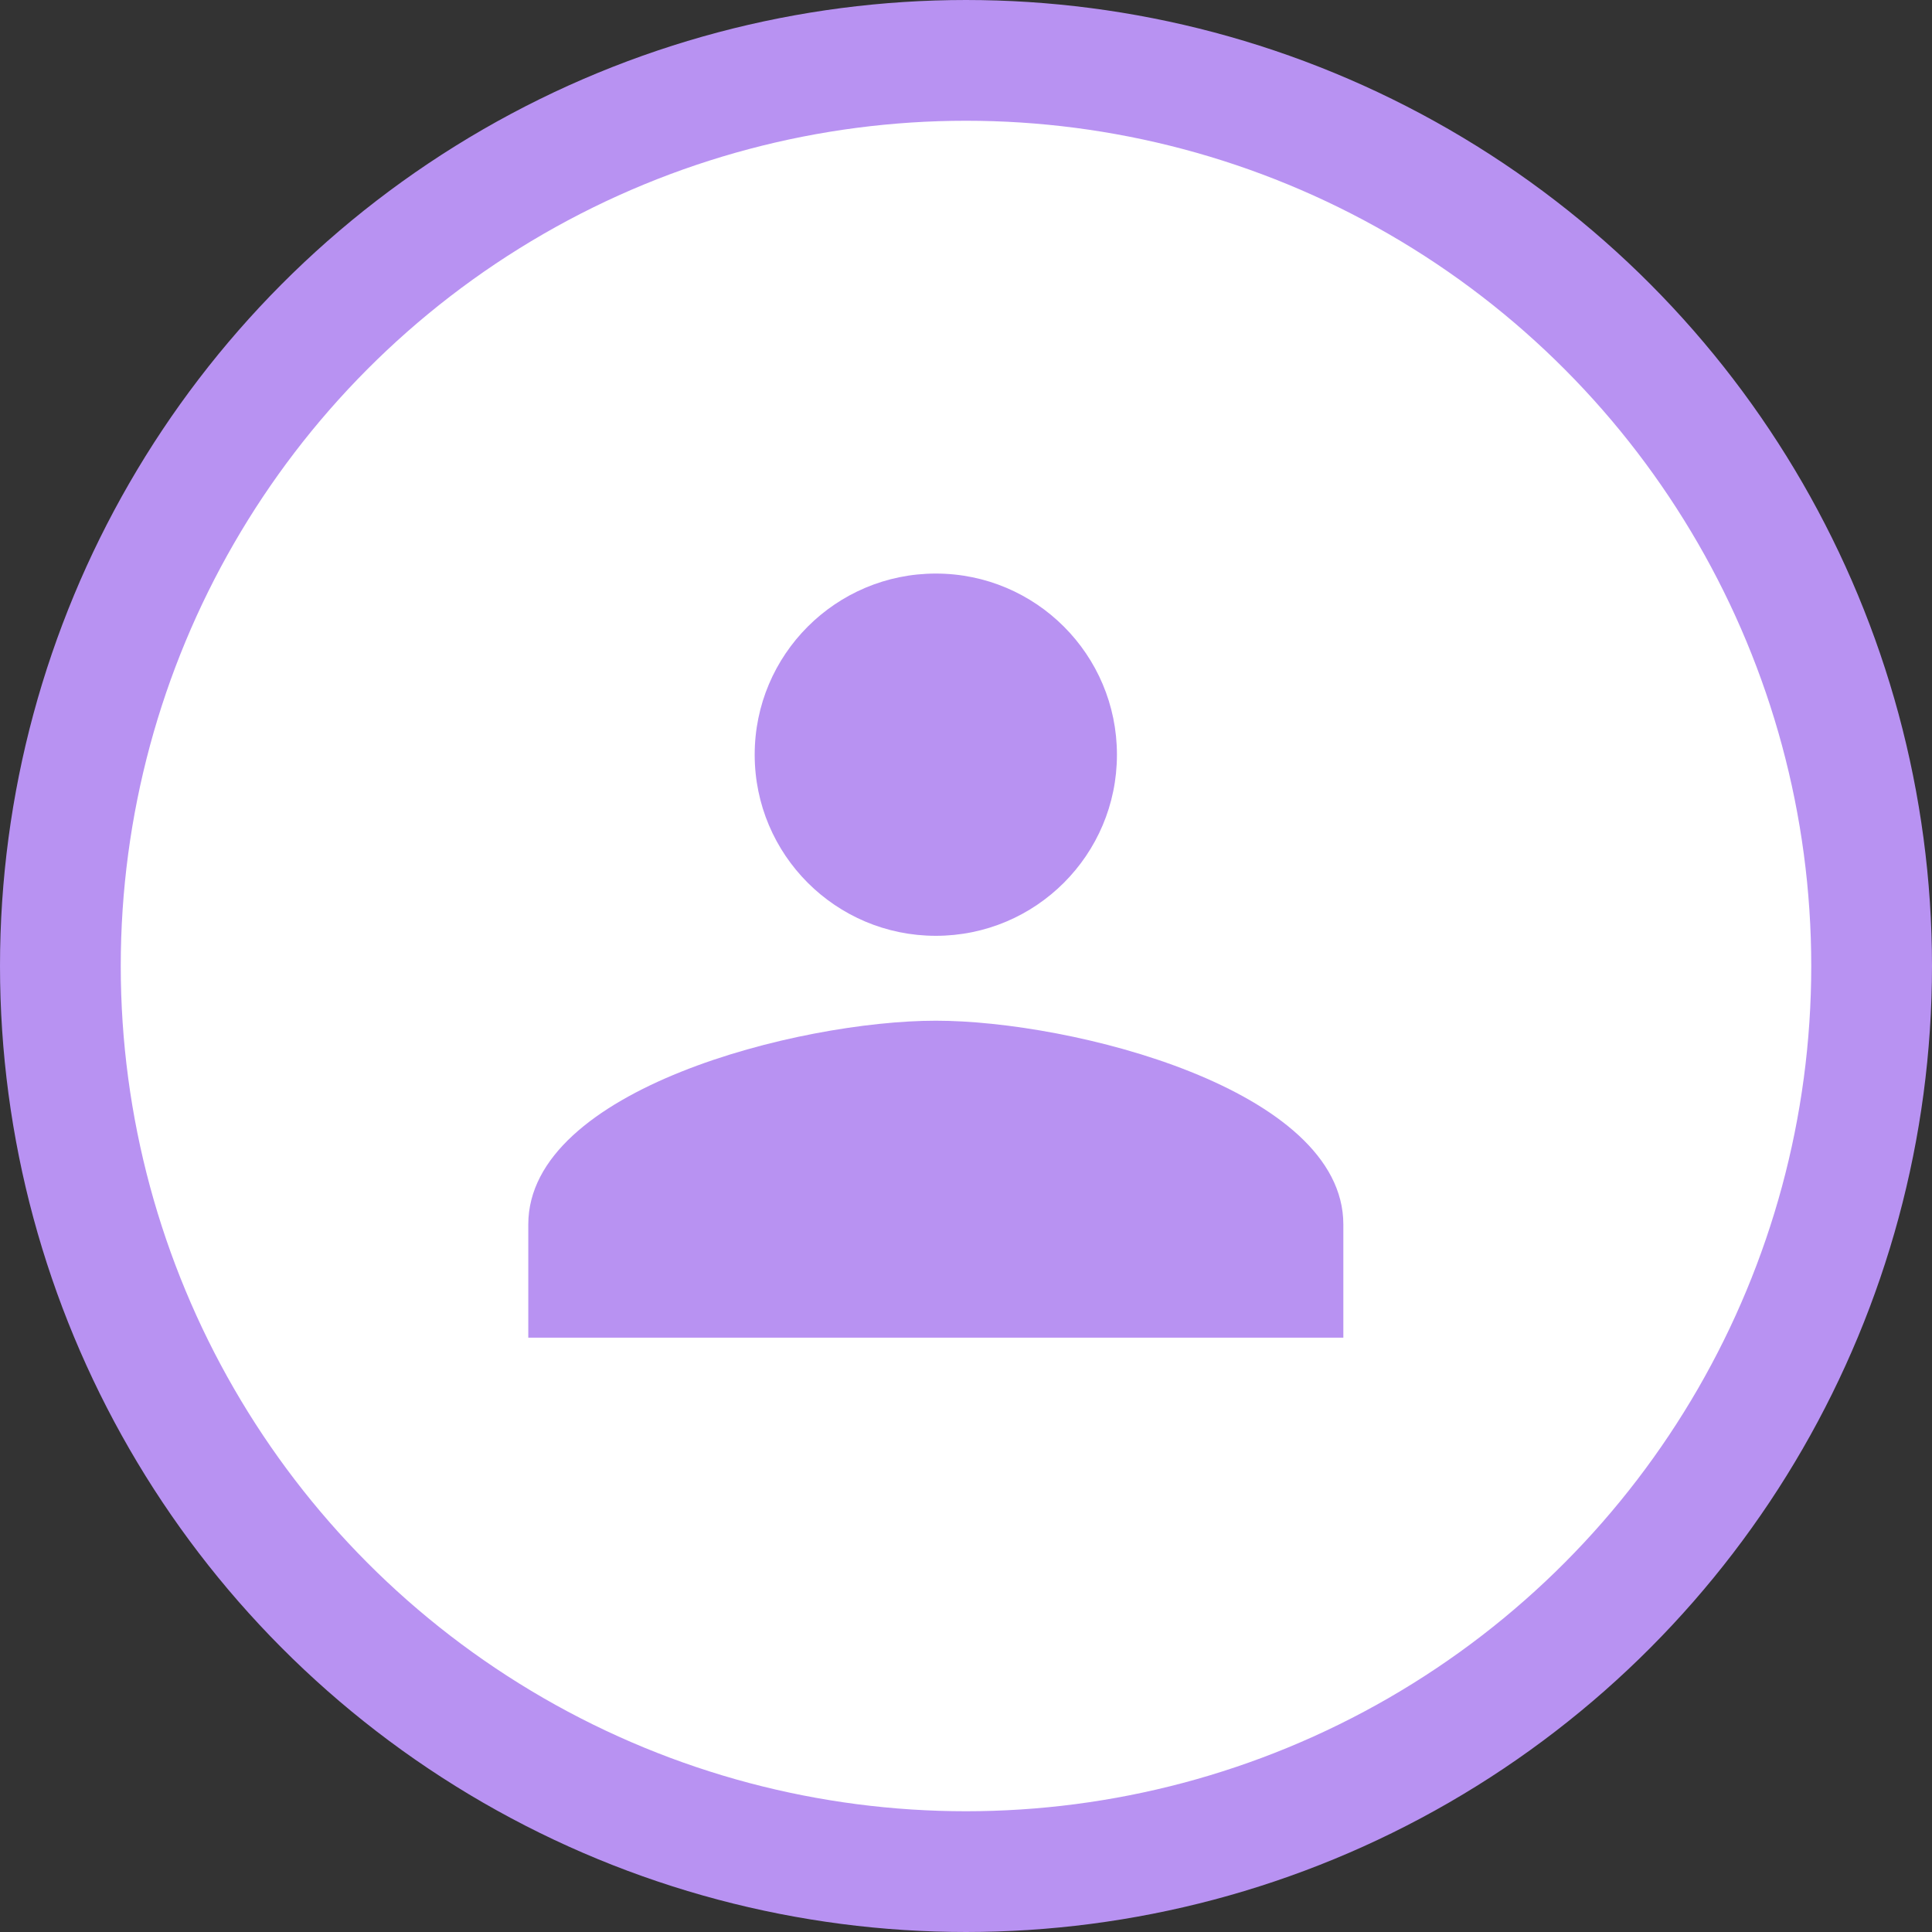 <svg width="32" height="32" viewBox="0 0 32 32" fill="none" xmlns="http://www.w3.org/2000/svg">
<rect x="0" y="0" width="32" height="32" fill="#333333" stroke="none"/>
<g clip-path="url(#clip0_1248_11272)">
<circle cx="16" cy="16" r="15" fill="white" stroke="#B892F2" stroke-width="2"/>
<path d="M15.5 9.5C13.844 9.5 12.5 10.843 12.5 12.5C12.5 14.158 13.844 15.5 15.5 15.5C17.157 15.5 18.5 14.157 18.5 12.5C18.5 10.844 17.158 9.5 15.5 9.5ZM15.5 16.906C13.248 16.906 8.75 18.037 8.75 20.281V22.156H22.25V20.281C22.25 18.037 17.753 16.906 15.5 16.906H15.5Z" fill="#B892F2"/>
</g>
<defs>
<clipPath id="clip0_1248_11272">
<rect width="32" height="32" fill="white"/>
</clipPath>
</defs>
</svg>
